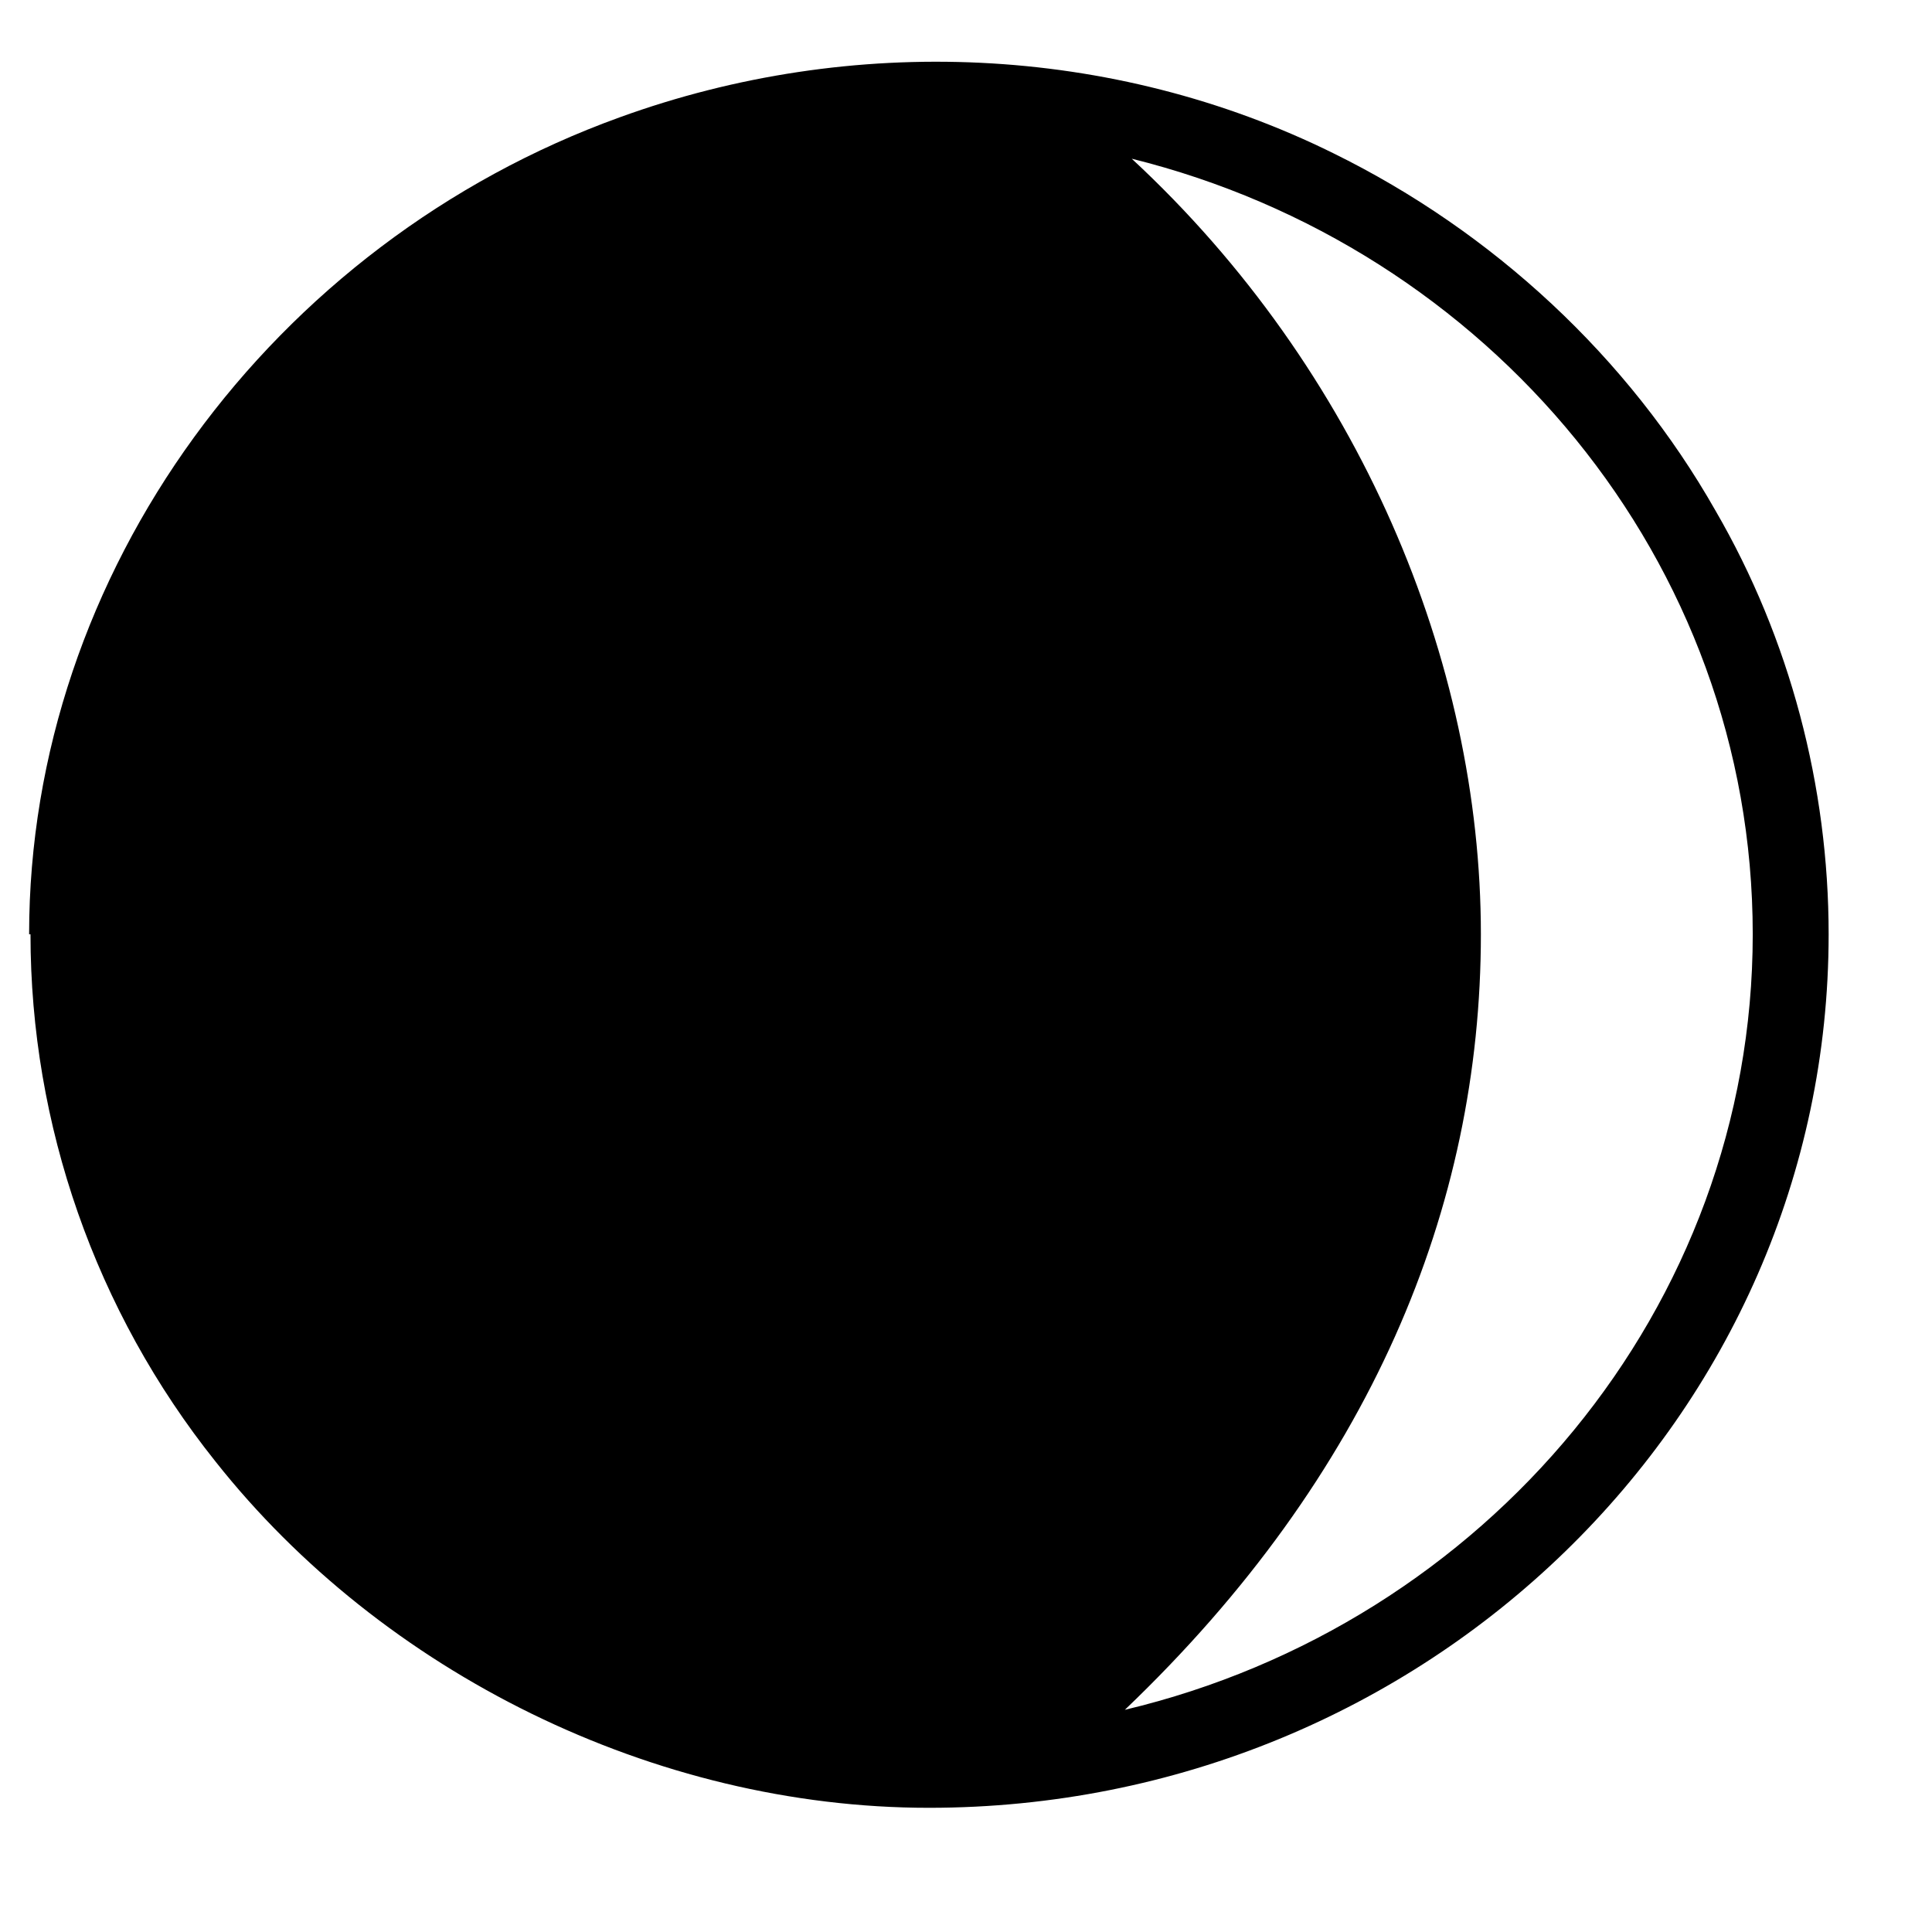 <svg fill="none" height="14" viewBox="0 0 14 14" width="14" xmlns="http://www.w3.org/2000/svg"><path d="m.221 6.77c0 1.38.47 2.73 1.34 3.82 1.21 1.53 3.18 2.51 5.17 2.51 3.6 0 6.52-2.84 6.52-6.33 0-1.07-.28-2.14-.82-3.07-.63-1.11-1.61-2.02-2.77-2.59-1.6-.79-3.49-.87-5.17-.26-2.52.91-4.28 3.3-4.28 5.92zm7.93 5.62c1.78-1.7 2.58-3.64 2.58-5.62s-.88-4.09-2.53-5.62c2.58.64 4.5 2.91 4.5 5.62s-1.94 5-4.55 5.62z" fill="#000"/></svg>